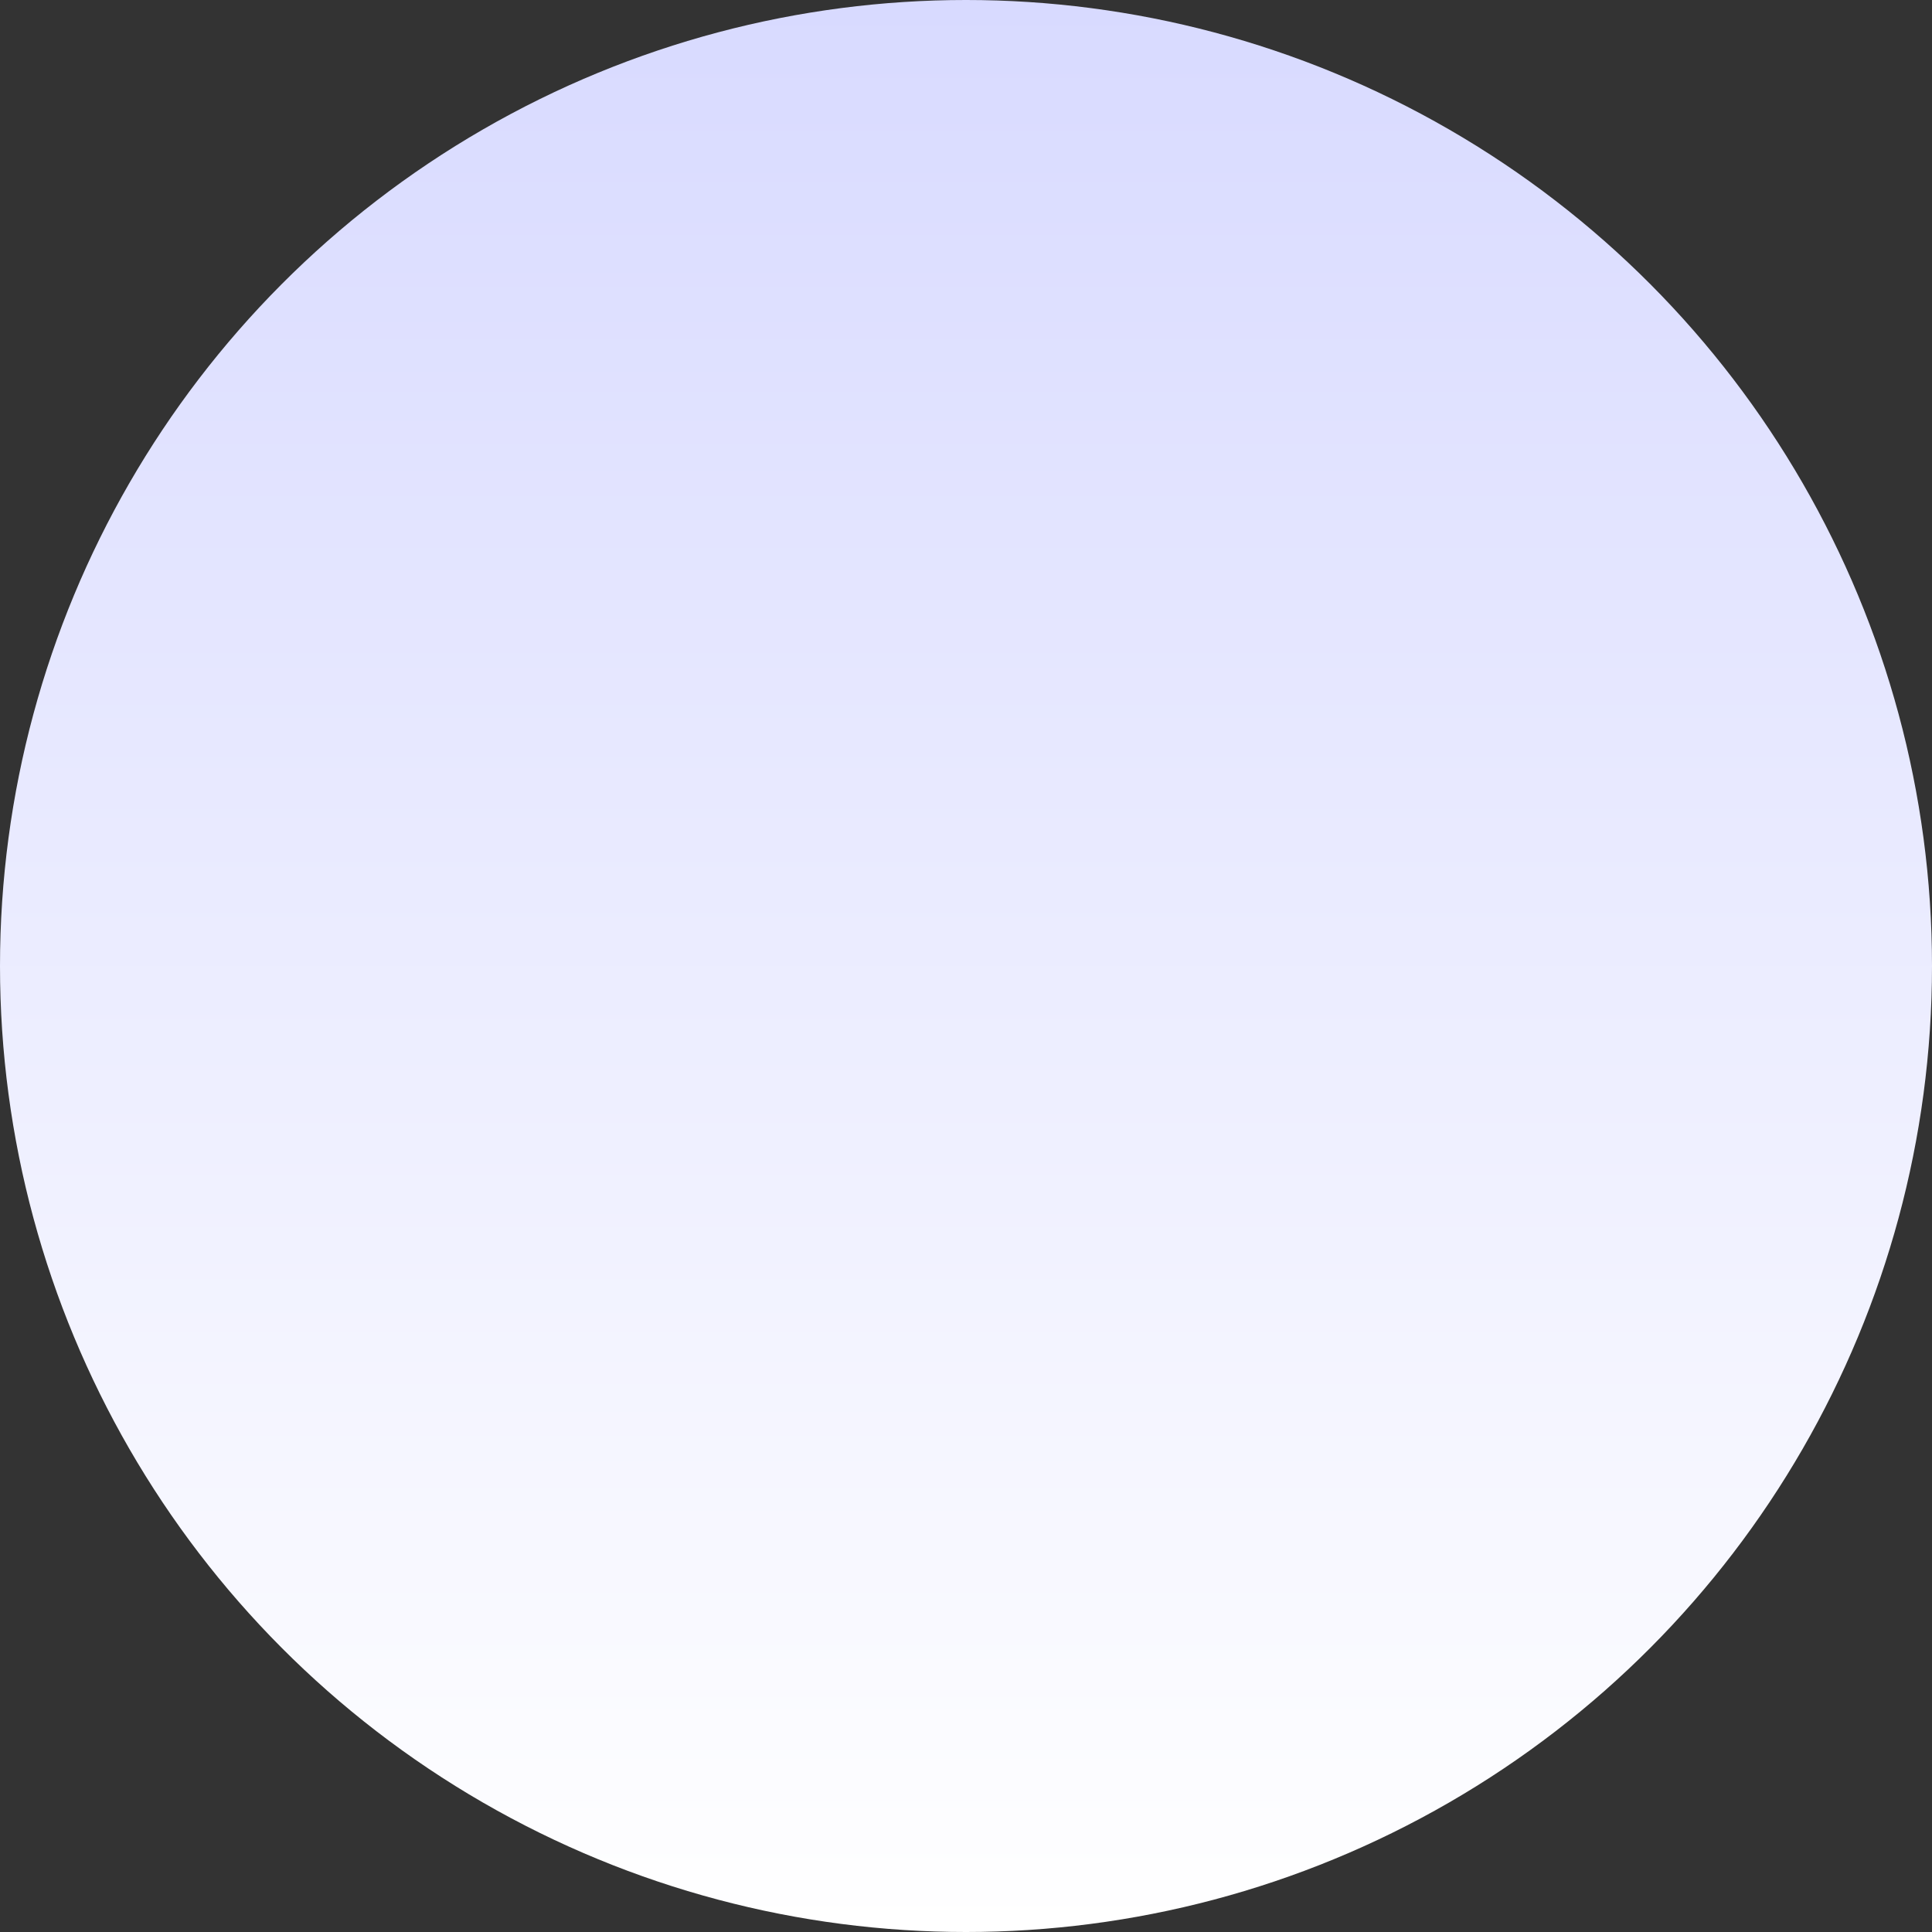 <?xml version="1.0" encoding="UTF-8"?> <svg xmlns="http://www.w3.org/2000/svg" width="500" height="500" viewBox="0 0 500 500" fill="none"><rect x="0" y="0" width="500" height="500" fill="#333333" stroke="none"/> <circle cx="250" cy="250" r="250" fill="url(#paint0_linear_1885_7990)"></circle> <defs> <linearGradient id="paint0_linear_1885_7990" x1="250" y1="0" x2="250" y2="500" gradientUnits="userSpaceOnUse"> <stop stop-color="#D8DAFF"></stop> <stop offset="1" stop-color="white"></stop> </linearGradient> </defs> </svg> 
